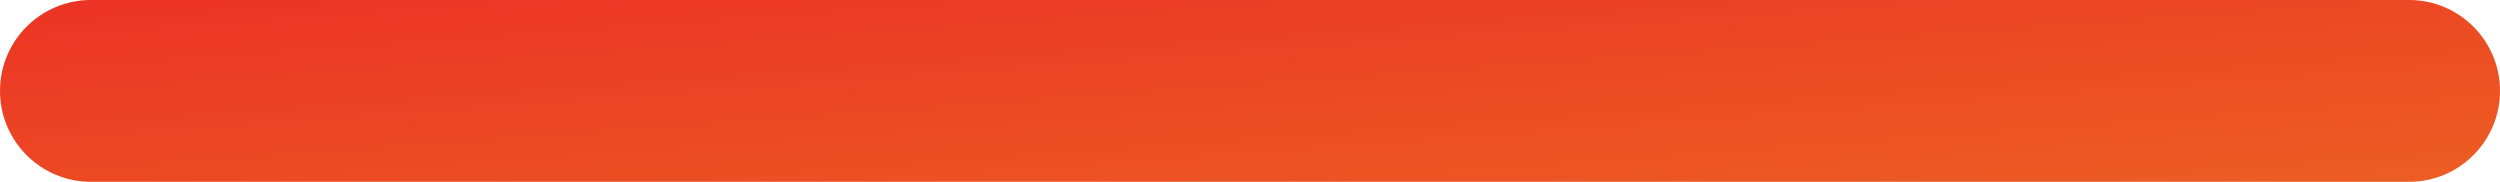 <?xml version="1.0" encoding="UTF-8"?> <svg xmlns="http://www.w3.org/2000/svg" width="220" height="16" viewBox="0 0 220 16" fill="none"> <path d="M0 8C0 3.582 3.582 0 8 0L212 0C216.418 0 220 3.582 220 8C220 12.418 216.418 16 212 16L8 16C3.582 16 0 12.418 0 8Z" fill="url(#paint0_linear_0_72)"></path> <defs> <linearGradient id="paint0_linear_0_72" x1="0" y1="0" x2="2.315" y2="31.832" gradientUnits="userSpaceOnUse"> <stop stop-color="#EC3324"></stop> <stop offset="1" stop-color="#EC5E23"></stop> </linearGradient> </defs> </svg> 